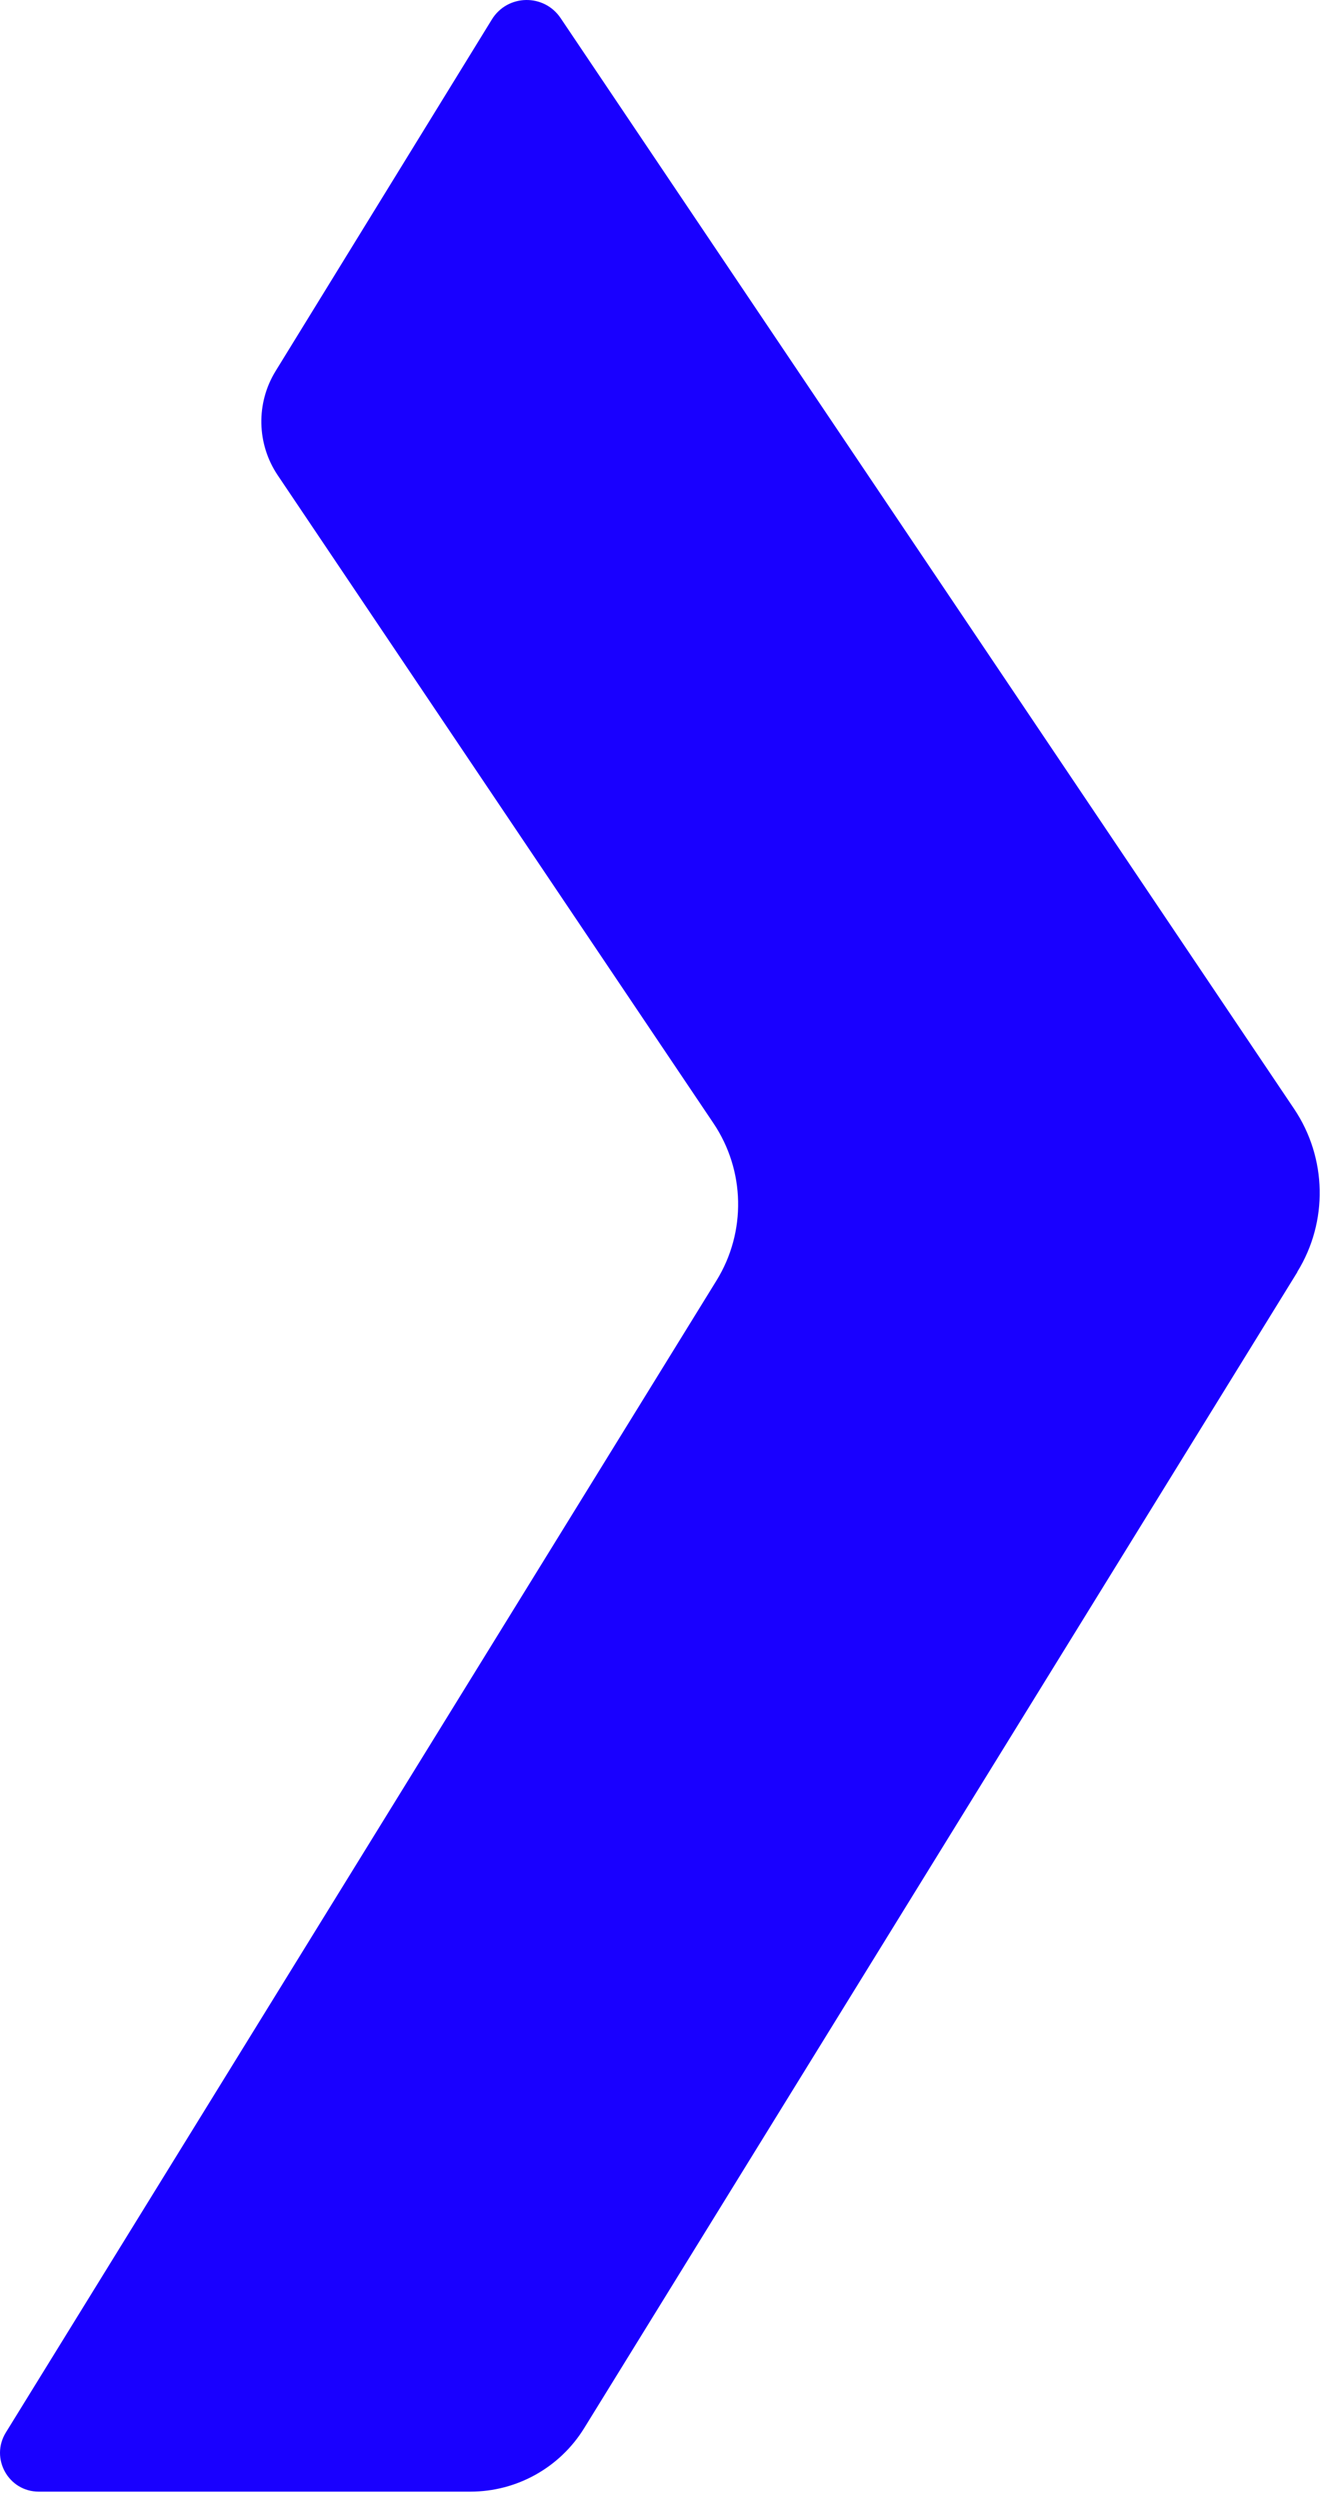 <?xml version="1.0" encoding="utf-8"?>
<svg xmlns="http://www.w3.org/2000/svg" fill="none" height="100%" overflow="visible" preserveAspectRatio="none" style="display: block;" viewBox="0 0 112 211" width="100%">
<path d="M109.586 107.358L49.343 204.942C47.286 208.277 43.649 210.303 39.731 210.303H3.273C0.712 210.303 -0.851 207.492 0.493 205.313L60.518 108.082C63.048 103.987 62.945 98.79 60.256 94.798L23.458 40.116C21.681 37.475 21.608 34.03 23.281 31.316L41.544 1.644C42.864 -0.498 45.948 -0.558 47.353 1.529L109.307 93.593C112.087 97.731 112.196 103.111 109.574 107.352L109.586 107.358Z" fill="#1900FF" id="Vector"/>
</svg>
